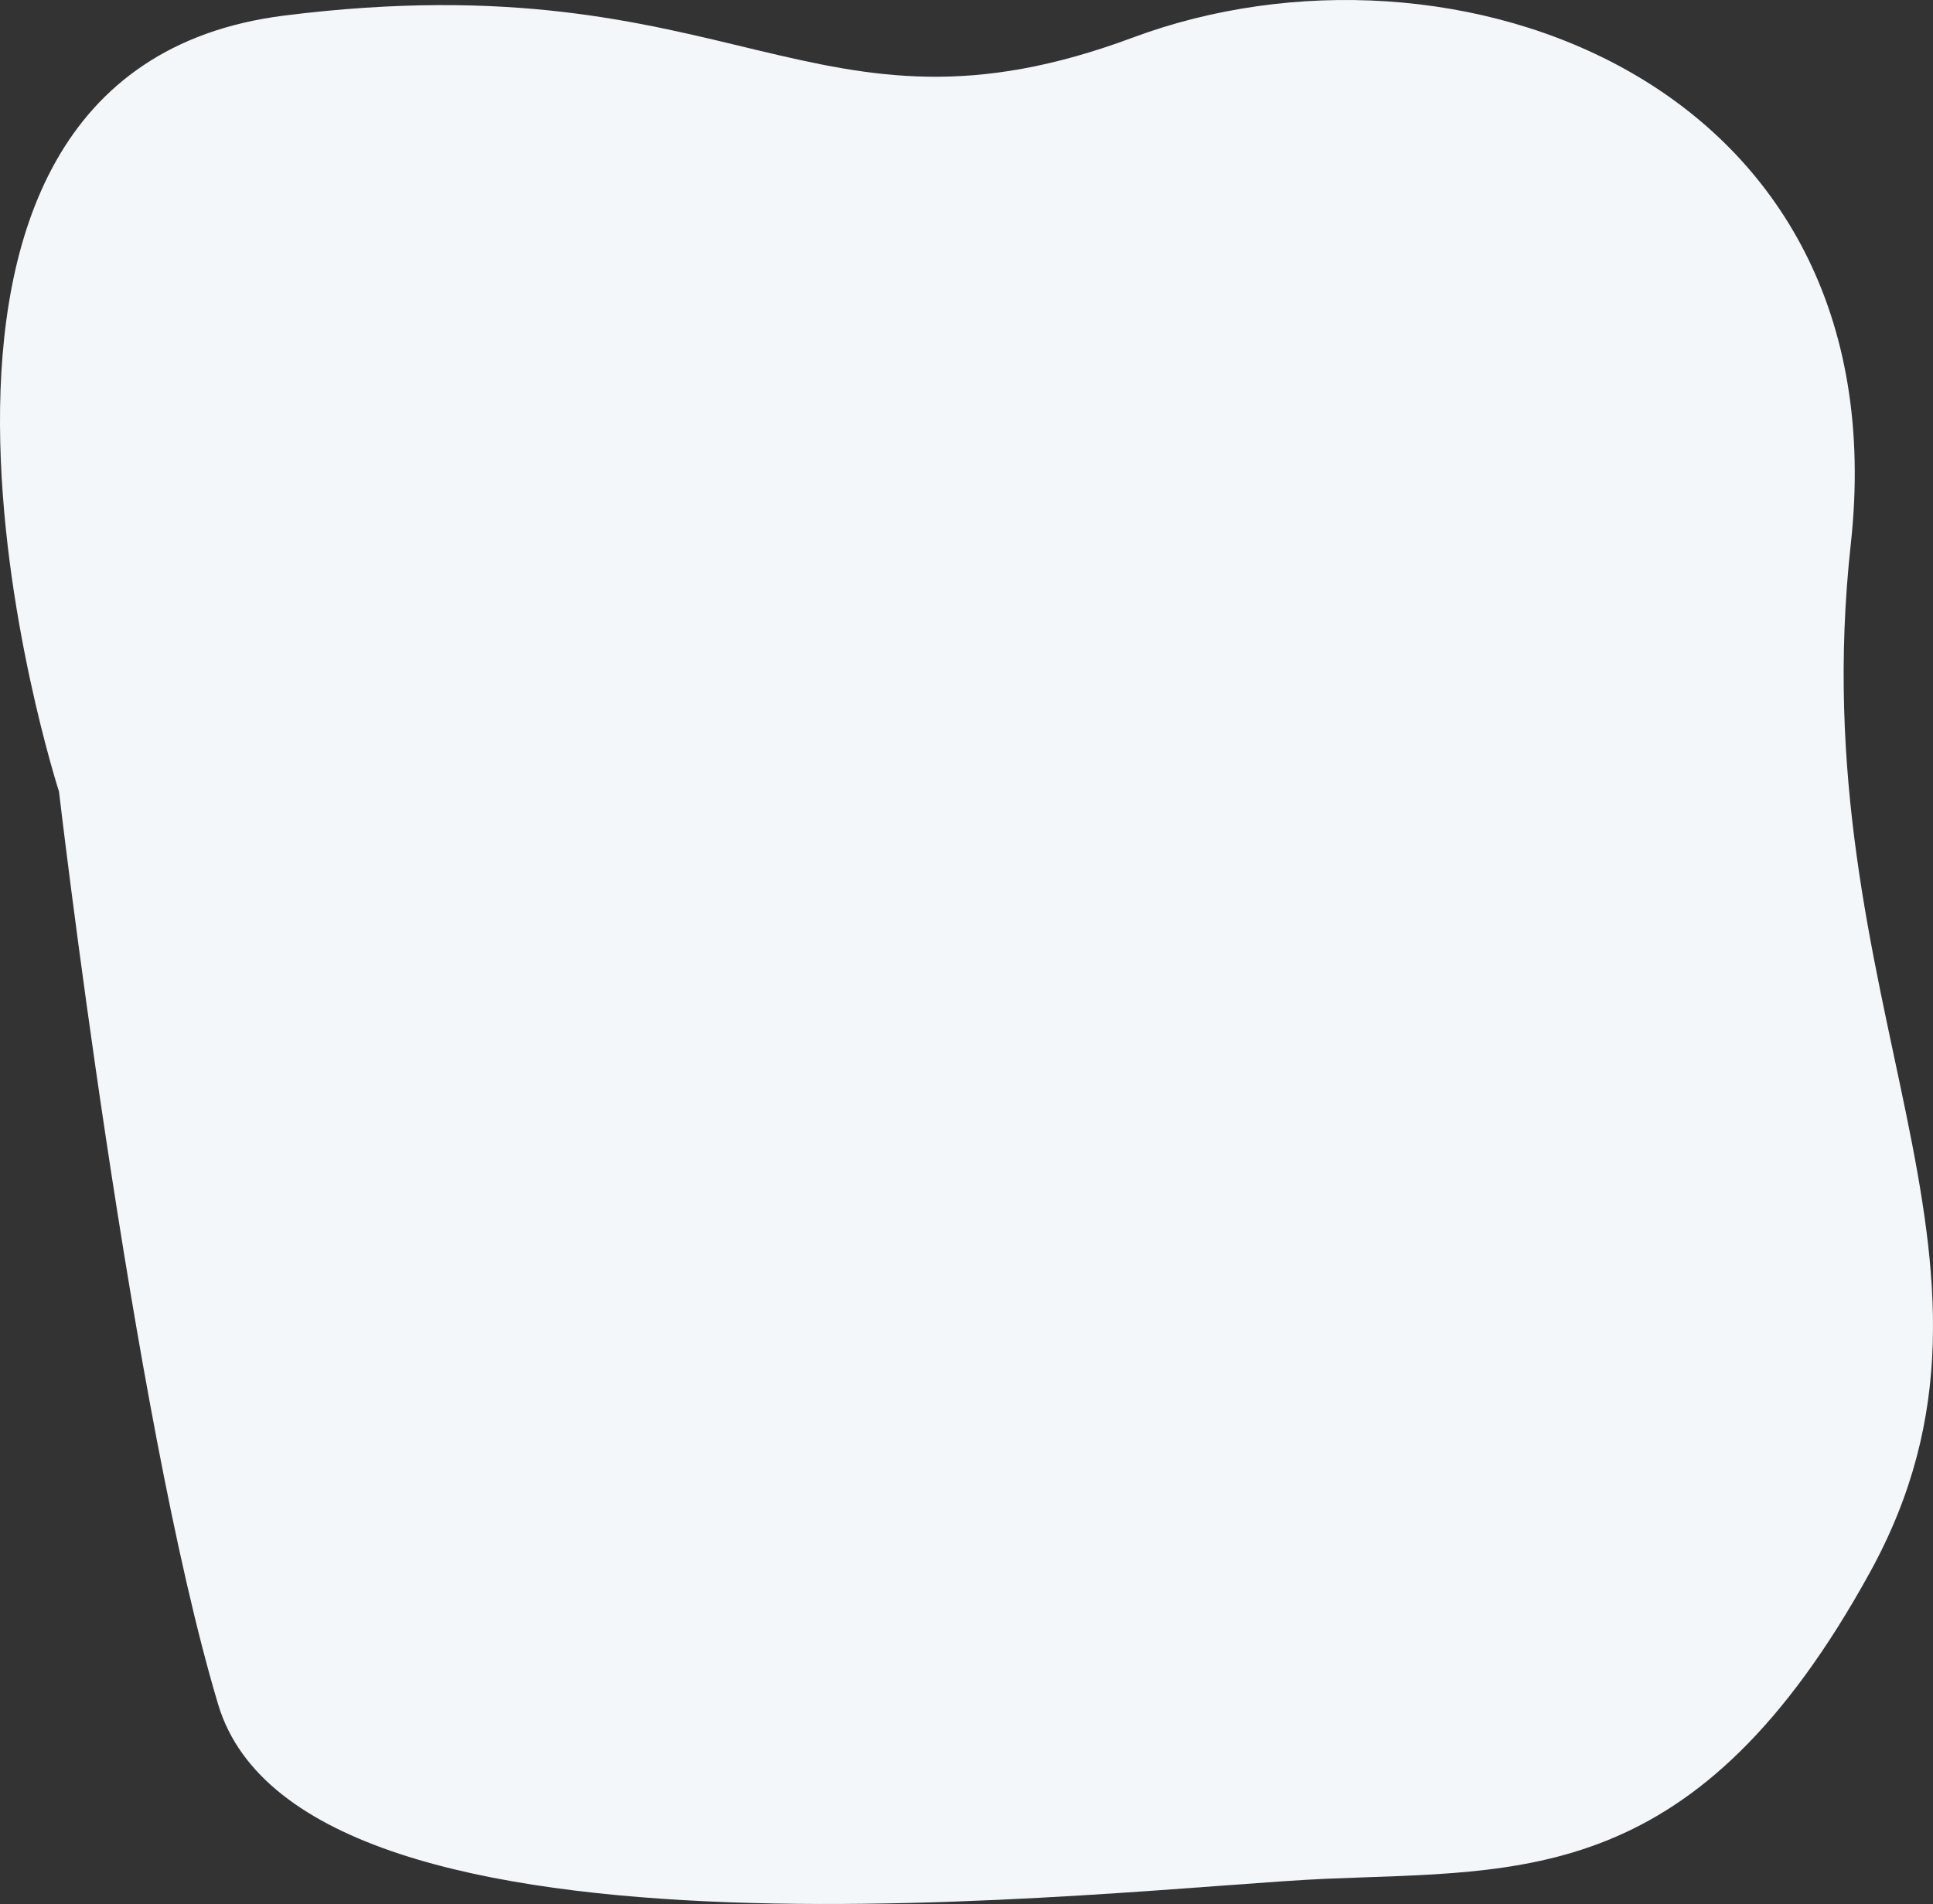 <?xml version="1.0" encoding="UTF-8"?> <svg xmlns="http://www.w3.org/2000/svg" id="_Слой_2" data-name="Слой 2" viewBox="0 0 2806.35 2764.8"><rect x="0" y="0" width="2806.35" height="2764.8" fill="#333333" stroke="none"/> <defs> <style> .cls-1 { fill: #f4f7fa; stroke-width: 0px; } </style> </defs> <g id="Illustration"> <path class="cls-1" d="m2687,790.01C2760.98,116.16,2107.69-117.94,1644.57,54.59,1177.68,228.52,1069.44-59.8,412.92,22.58-251.83,105.99,85.67,1149.49,85.67,1149.49c0,0,105.77,907.39,231.09,1325.64,124.63,415.99,1317.66,265.49,1607.88,253.07,288.55-12.34,539.28,11.48,790.34-445.28,250.59-455.92-101.71-821.32-27.98-1492.93Z"></path> </g> </svg> 